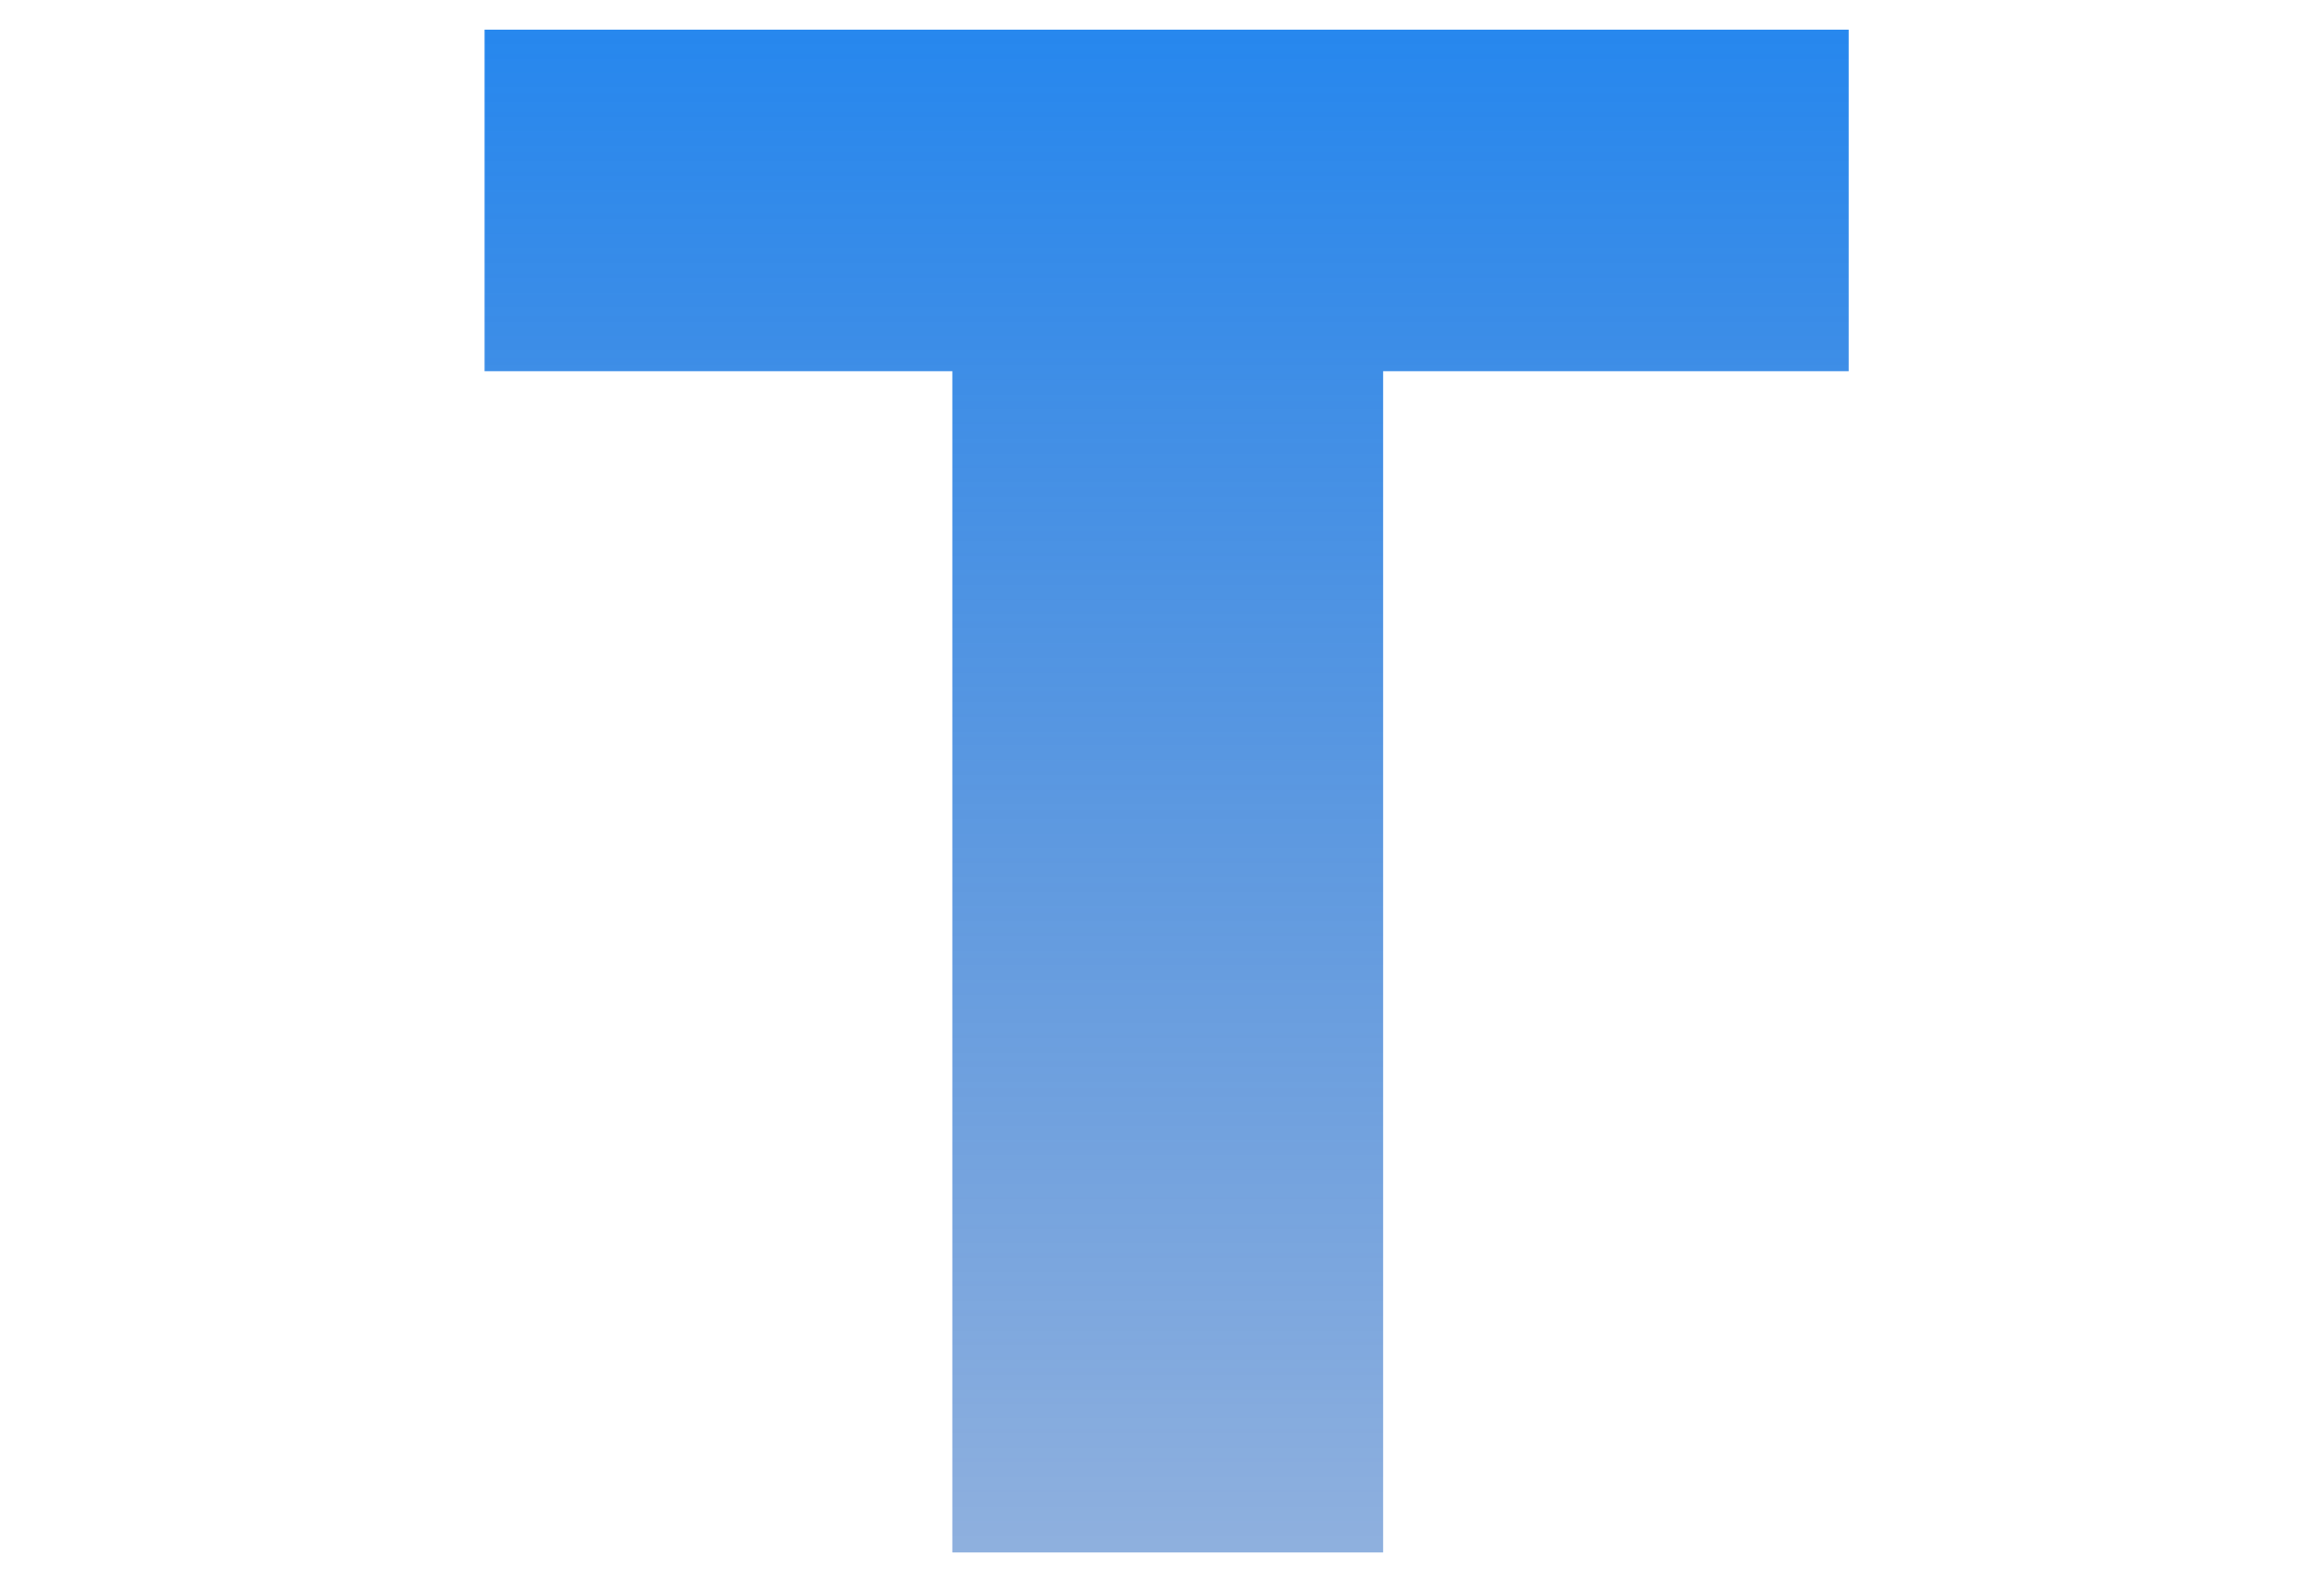 <svg xmlns="http://www.w3.org/2000/svg" width="235" height="160" viewBox="0 0 235 160" fill="none"><path d="M96.3 157V37.54H49V3H186.94V37.54H139.86V157H96.3Z" fill="url(#paint0_linear_4006_1089)"></path><defs><linearGradient id="paint0_linear_4006_1089" x1="117.944" y1="-54" x2="117.944" y2="210" gradientUnits="userSpaceOnUse"><stop stop-color="#0080FF"></stop><stop offset="1" stop-color="#003FA2" stop-opacity="0.3"></stop></linearGradient></defs></svg>